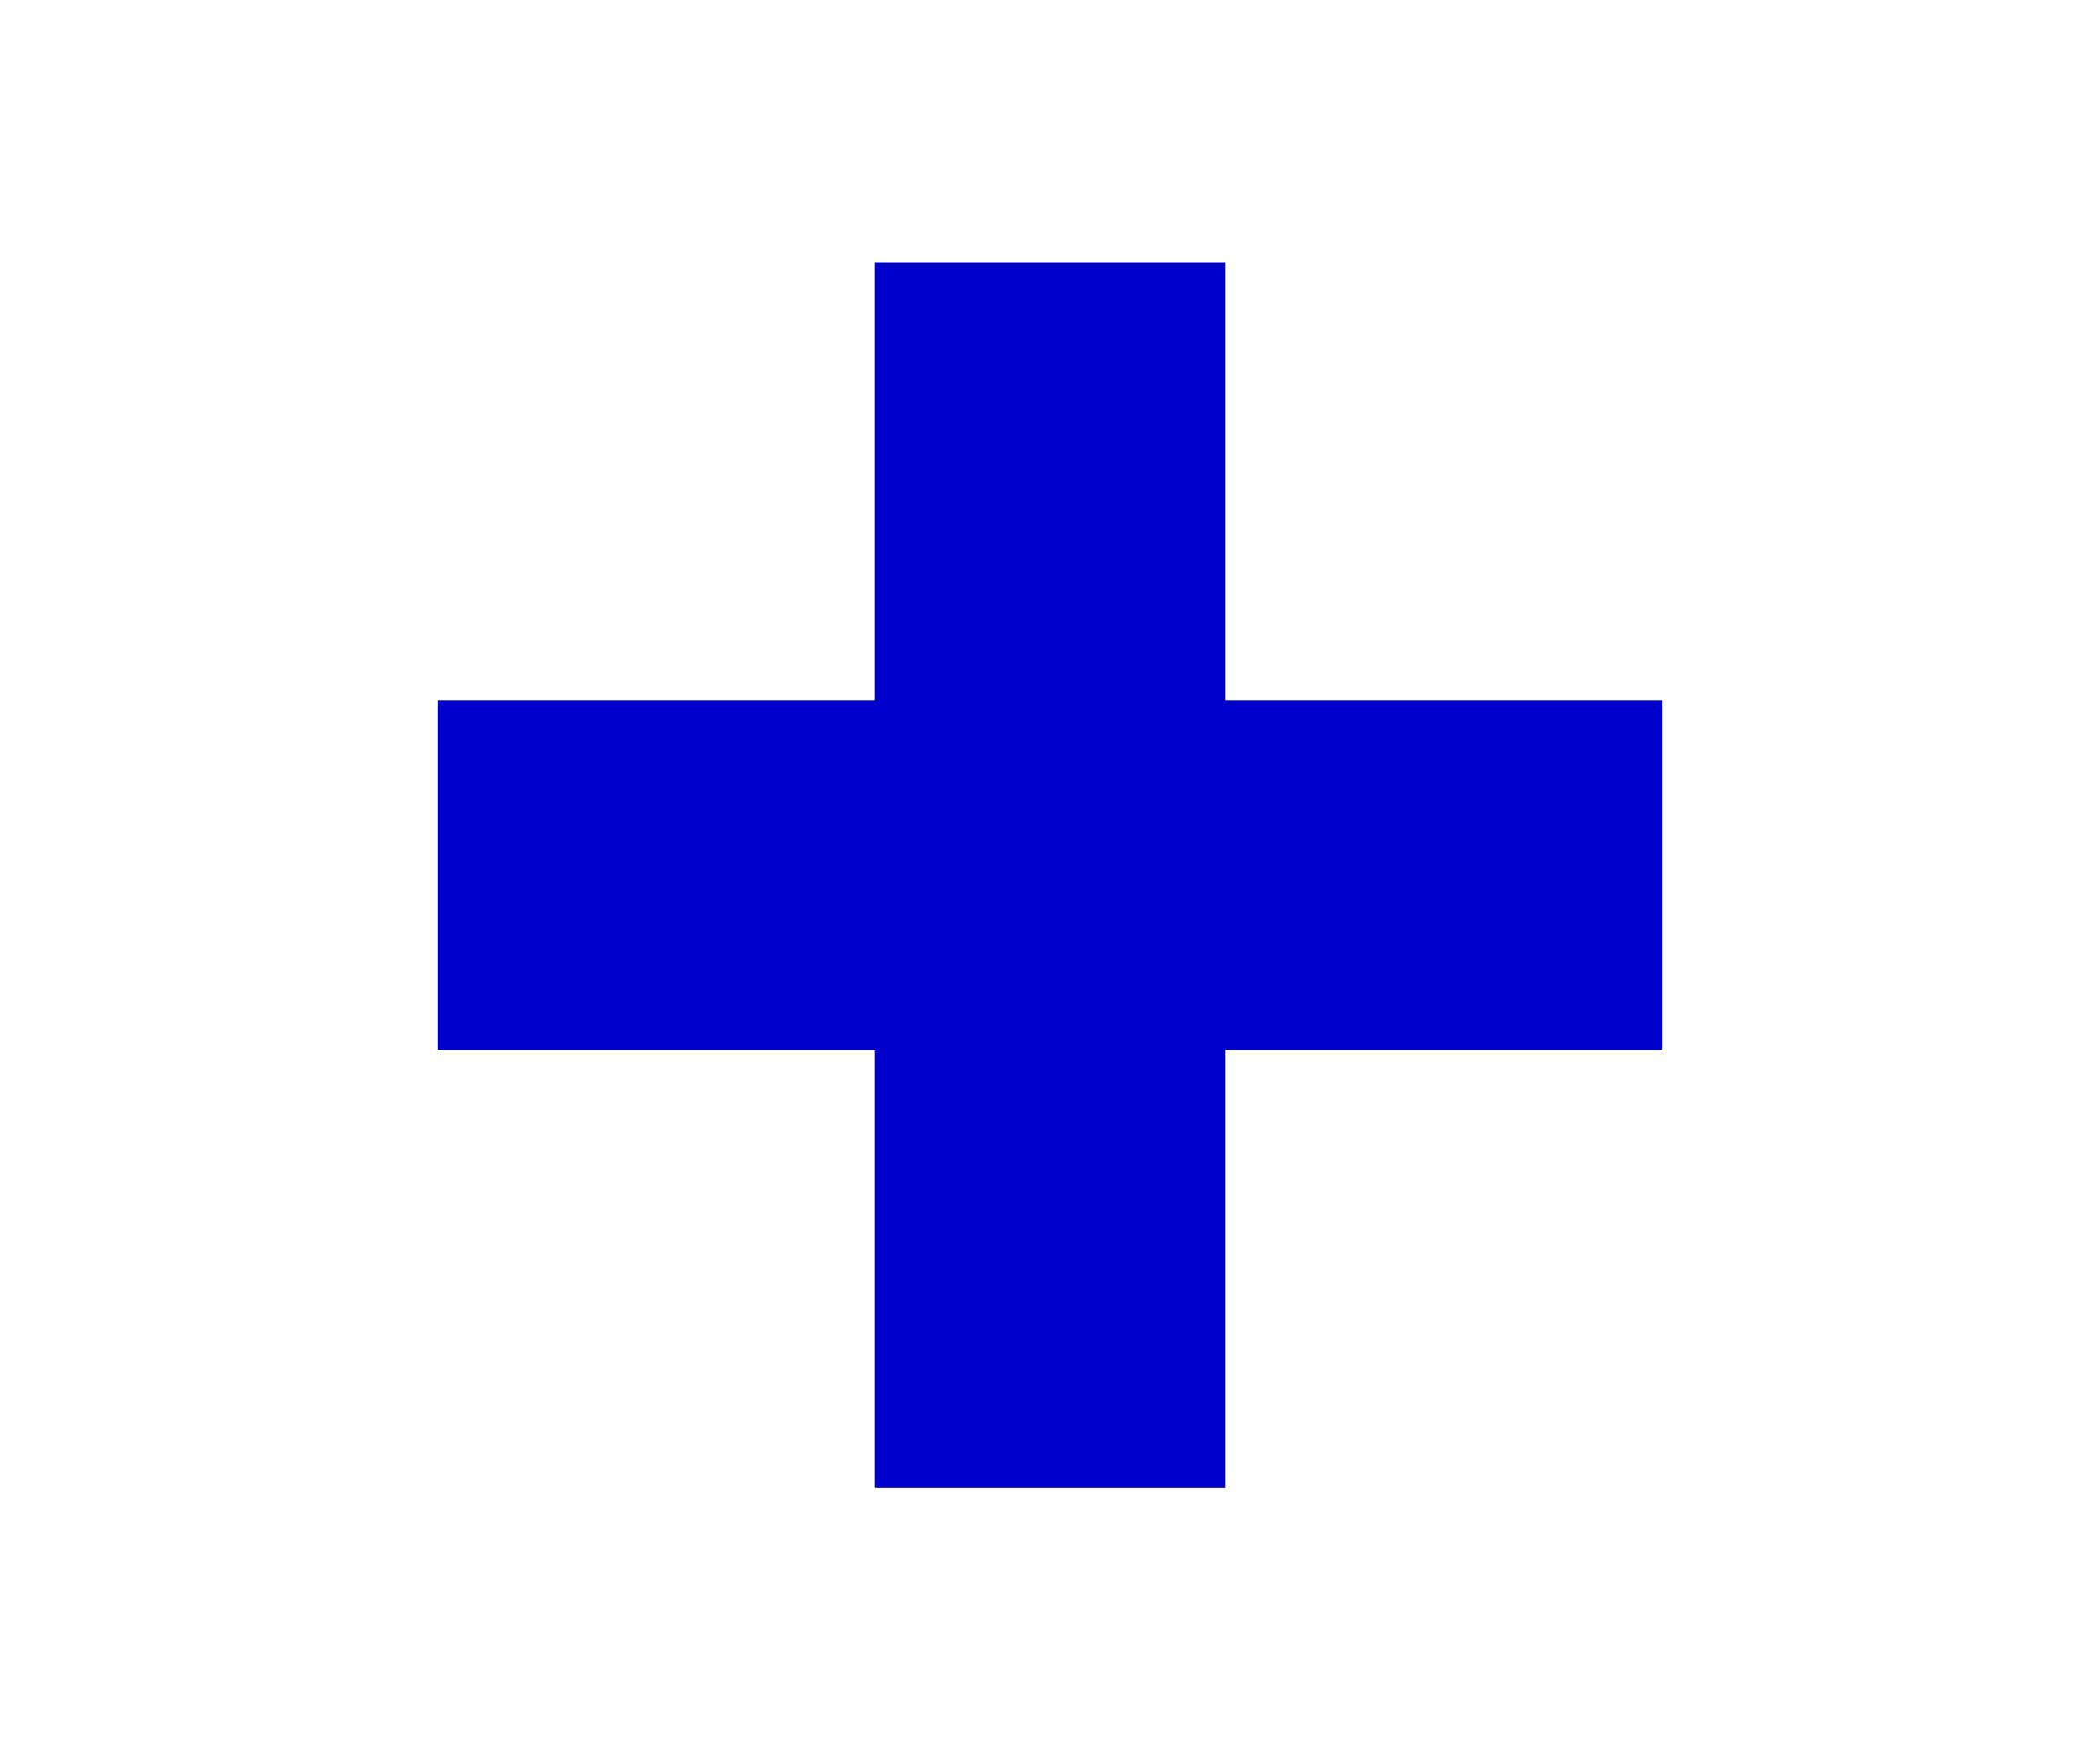 <?xml version="1.0" encoding="UTF-8" standalone="no"?>
<!-- Created with Inkscape (http://www.inkscape.org/) -->

<svg
   xmlns:dc="http://purl.org/dc/elements/1.1/"
   xmlns:cc="http://creativecommons.org/ns#"
   xmlns:rdf="http://www.w3.org/1999/02/22-rdf-syntax-ns#"
   xmlns:svg="http://www.w3.org/2000/svg"
   xmlns="http://www.w3.org/2000/svg"
   xmlns:sodipodi="http://sodipodi.sourceforge.net/DTD/sodipodi-0.dtd"
   xmlns:inkscape="http://www.inkscape.org/namespaces/inkscape"
   width="120"
   height="100"
   id="svg2"
   version="1.1"
   inkscape:version="0.47 r22583"
   sodipodi:docname="120100l.svg">
  <defs
     id="defs4">
    <inkscape:perspective
       sodipodi:type="inkscape:persp3d"
       inkscape:vp_x="0 : 526.18109 : 1"
       inkscape:vp_y="0 : 1000 : 0"
       inkscape:vp_z="744.09448 : 526.18109 : 1"
       inkscape:persp3d-origin="372.04724 : 350.78739 : 1"
       id="perspective10" />
  </defs>
  <sodipodi:namedview
     id="base"
     pagecolor="#ffffff"
     bordercolor="#666666"
     borderopacity="1.0"
     inkscape:pageopacity="0.0"
     inkscape:pageshadow="2"
     inkscape:zoom="7.13"
     inkscape:cx="60"
     inkscape:cy="50"
     inkscape:document-units="px"
     inkscape:current-layer="layer1"
     showgrid="false"
     inkscape:showpageshadow="false"
     showguides="true"
     inkscape:guide-bbox="true"
     inkscape:window-width="1400"
     inkscape:window-height="972"
     inkscape:window-x="0"
     inkscape:window-y="25"
     inkscape:window-maximized="1">
    <sodipodi:guide
       orientation="1,0"
       position="0,0"
       id="guide2816" />
    <sodipodi:guide
       orientation="1,0"
       position="120,100"
       id="guide2818" />
    <sodipodi:guide
       orientation="0,1"
       position="0,85"
       id="guide2815" />
    <sodipodi:guide
       orientation="0,1"
       position="15,15"
       id="guide2817" />
    <sodipodi:guide
       orientation="1,0"
       position="15,15"
       id="guide2819" />
    <sodipodi:guide
       orientation="1,0"
       position="60,85"
       id="guide2821" />
    <sodipodi:guide
       orientation="1,0"
       position="105,15"
       id="guide2823" />
    <sodipodi:guide
       orientation="1,0"
       position="20,15"
       id="guide2825" />
    <sodipodi:guide
       orientation="1,0"
       position="25,15"
       id="guide2827" />
    <sodipodi:guide
       orientation="1,0"
       position="100,15"
       id="guide2829" />
    <sodipodi:guide
       orientation="1,0"
       position="95,15"
       id="guide2831" />
    <sodipodi:guide
       orientation="0,1"
       position="25,40"
       id="guide3676" />
    <sodipodi:guide
       orientation="1,0"
       position="50,85"
       id="guide3678" />
    <sodipodi:guide
       orientation="1,0"
       position="70,15"
       id="guide3707" />
    <sodipodi:guide
       orientation="0,1"
       position="50,60"
       id="guide3709" />
  </sodipodi:namedview>
  <g
     inkscape:label="1. réteg"
     inkscape:groupmode="layer"
     id="layer1"
     transform="translate(0,-952.362)">
    <rect
       style="color:#0000cc;fill:#ffffff;fill-opacity:1;fill-rule:nonzero;stroke:none;stroke-width:0;marker:none;visibility:visible;display:inline;overflow:visible;enable-background:accumulate"
       id="rect2823"
       width="120"
       height="100"
       x="0"
       y="0"
       transform="translate(0,952.362)" />
    <path
       style="fill:#0000cc;stroke:none;stroke-width:0;stroke-linecap:butt;stroke-linejoin:miter;stroke-opacity:0;fill-opacity:1"
       d="m 50,15 20,0 0,25 25,0 0,20 -25,0 0,25 -20,0 0,-25 -25,0 0,-20 25,0 0,-25 z"
       id="path3719"
       transform="translate(0,952.362)" />
  </g>
</svg>

